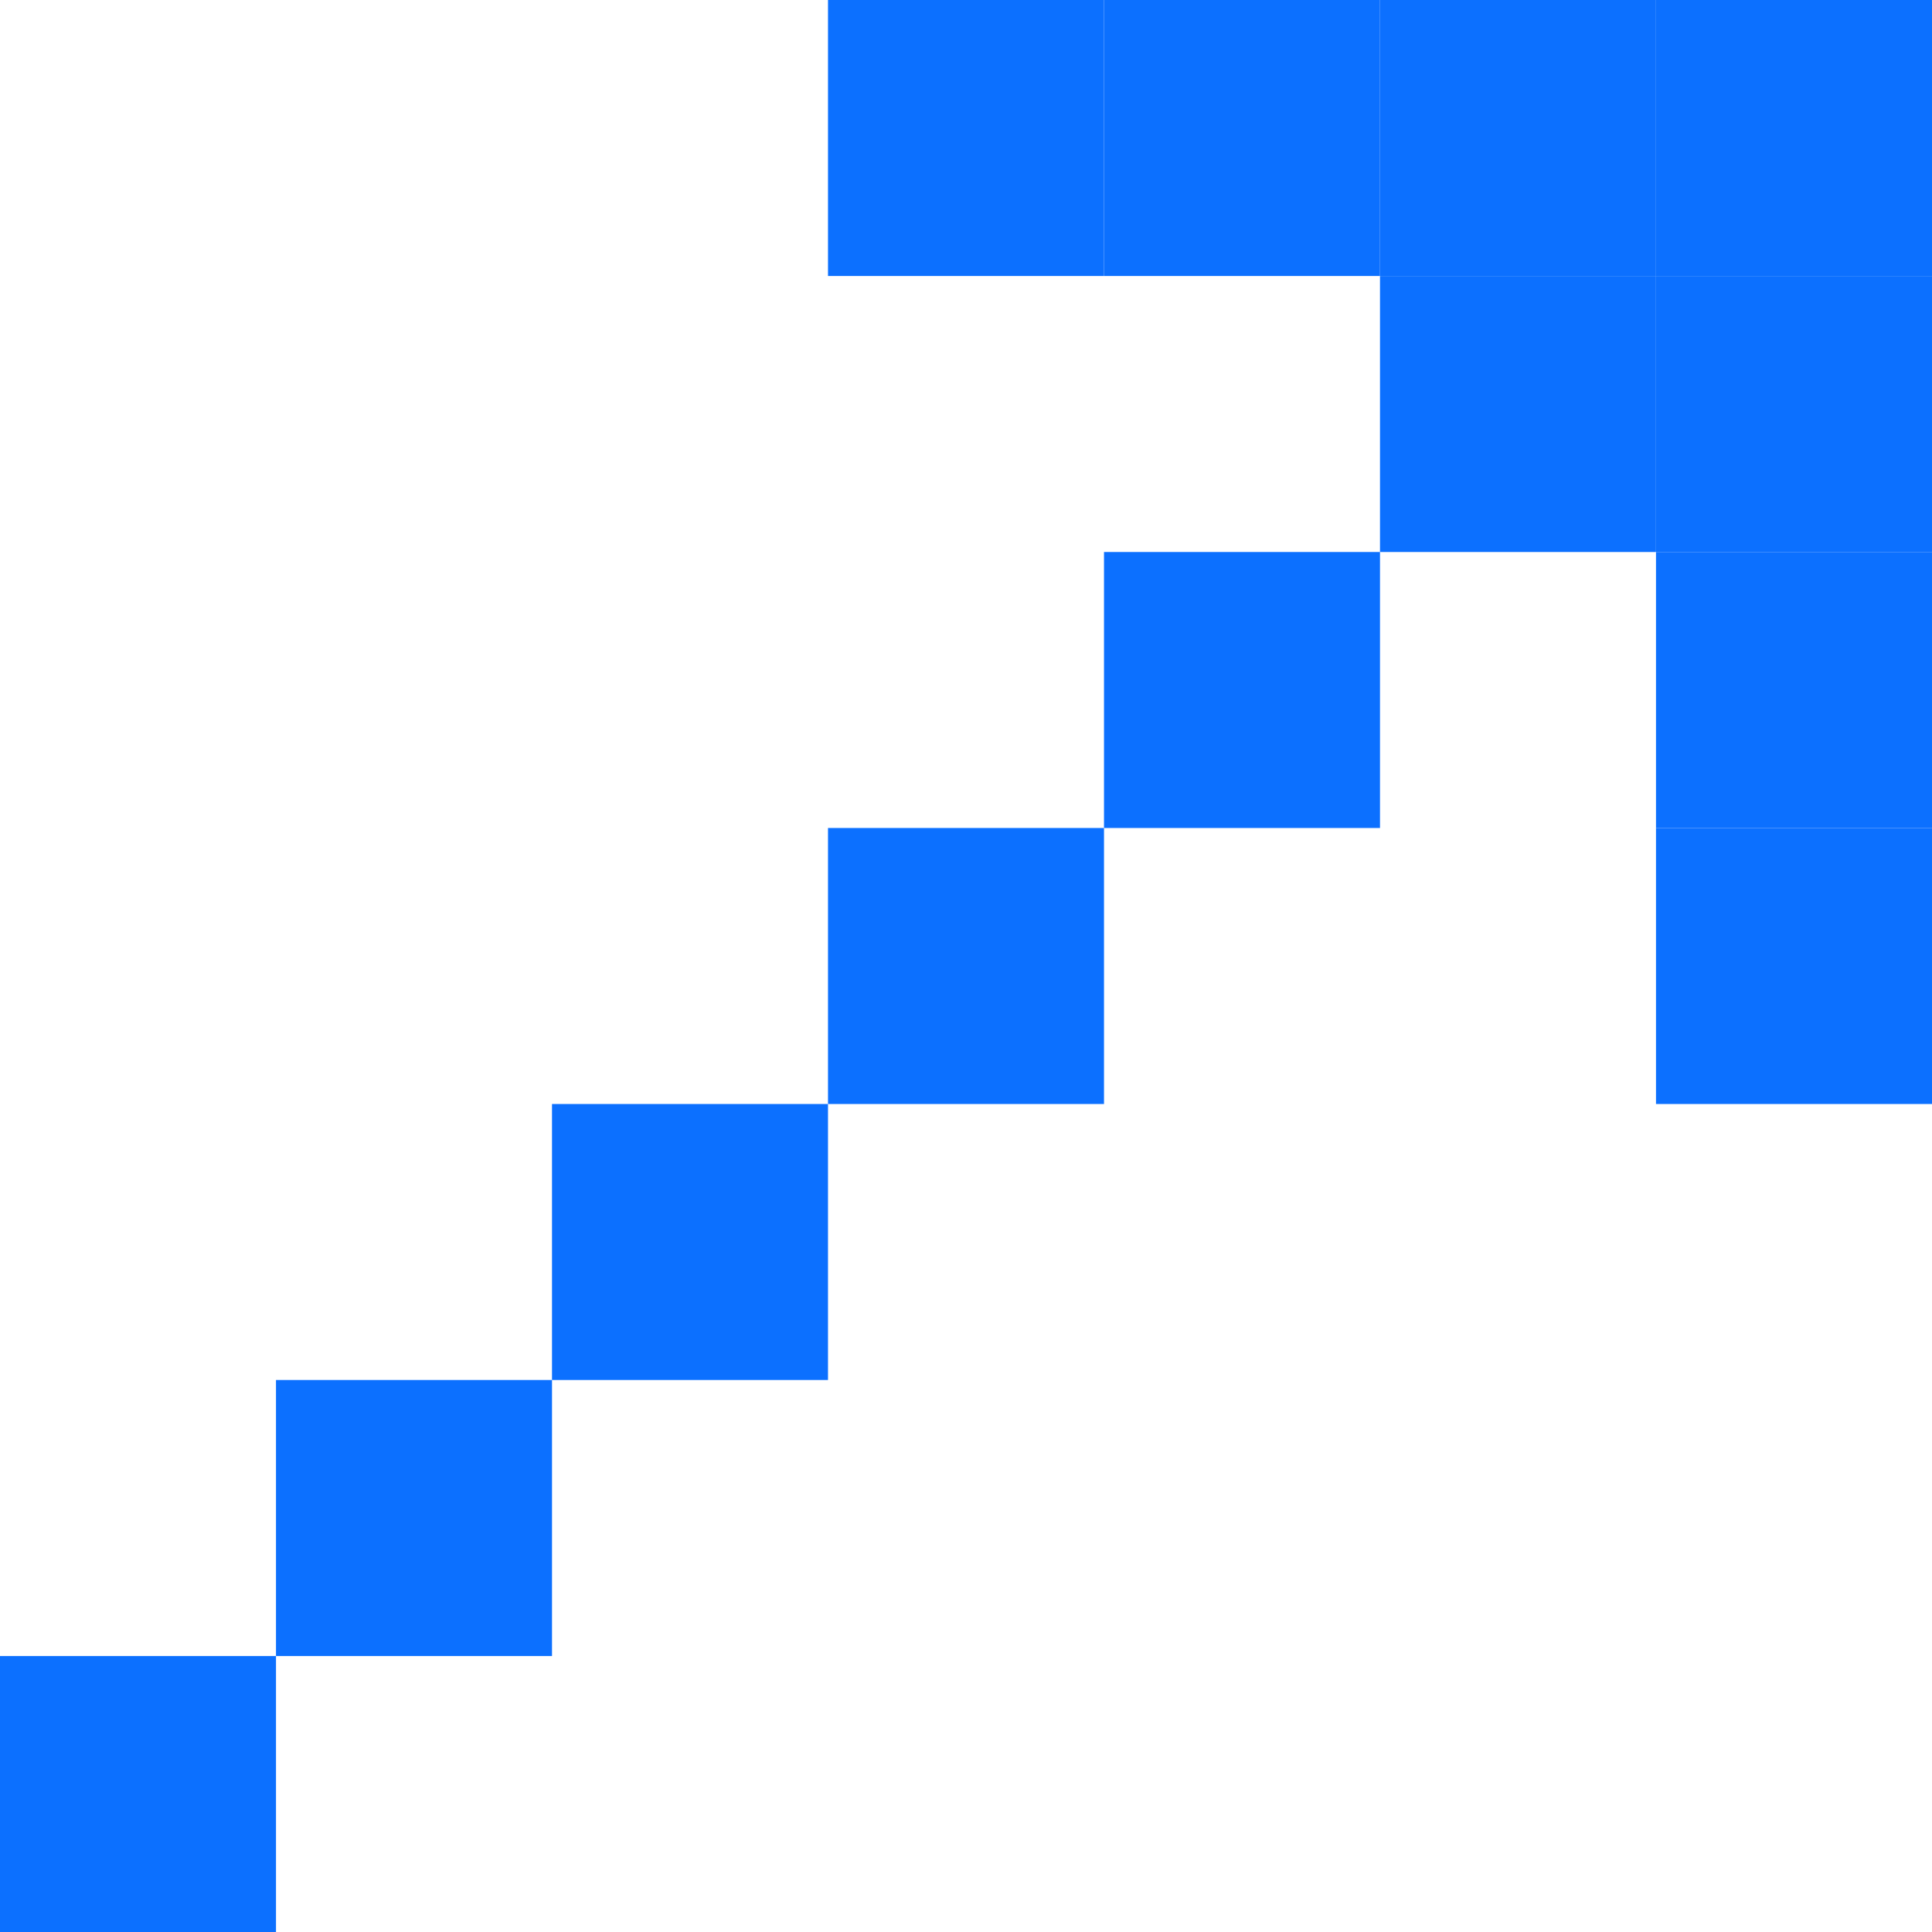 <?xml version="1.0" encoding="utf-8"?>
<!-- Generator: Adobe Illustrator 28.0.0, SVG Export Plug-In . SVG Version: 6.00 Build 0)  -->
<svg version="1.1" id="Layer_1" xmlns="http://www.w3.org/2000/svg" xmlns:xlink="http://www.w3.org/1999/xlink" x="0px" y="0px"
	 viewBox="0 0 28 28" style="enable-background:new 0 0 28 28;" xml:space="preserve">
<style type="text/css">
	.st0{fill:#0C70FF;}
</style>
<rect x="24" y="8" class="st0" width="4" height="4"/>
<rect x="24" y="12" class="st0" width="4" height="4"/>
<rect x="24" y="4" class="st0" width="4" height="4"/>
<rect x="20" class="st0" width="4" height="4"/>
<rect x="24" class="st0" width="4" height="4"/>
<rect x="12" class="st0" width="4" height="4"/>
<rect x="16" class="st0" width="4" height="4"/>
<rect y="24" class="st0" width="4" height="4"/>
<rect x="4" y="20" class="st0" width="4" height="4"/>
<rect x="8" y="16" class="st0" width="4" height="4"/>
<rect x="12" y="12" class="st0" width="4" height="4"/>
<rect x="16" y="8" class="st0" width="4" height="4"/>
<rect x="20" y="4" class="st0" width="4" height="4"/>
</svg>
